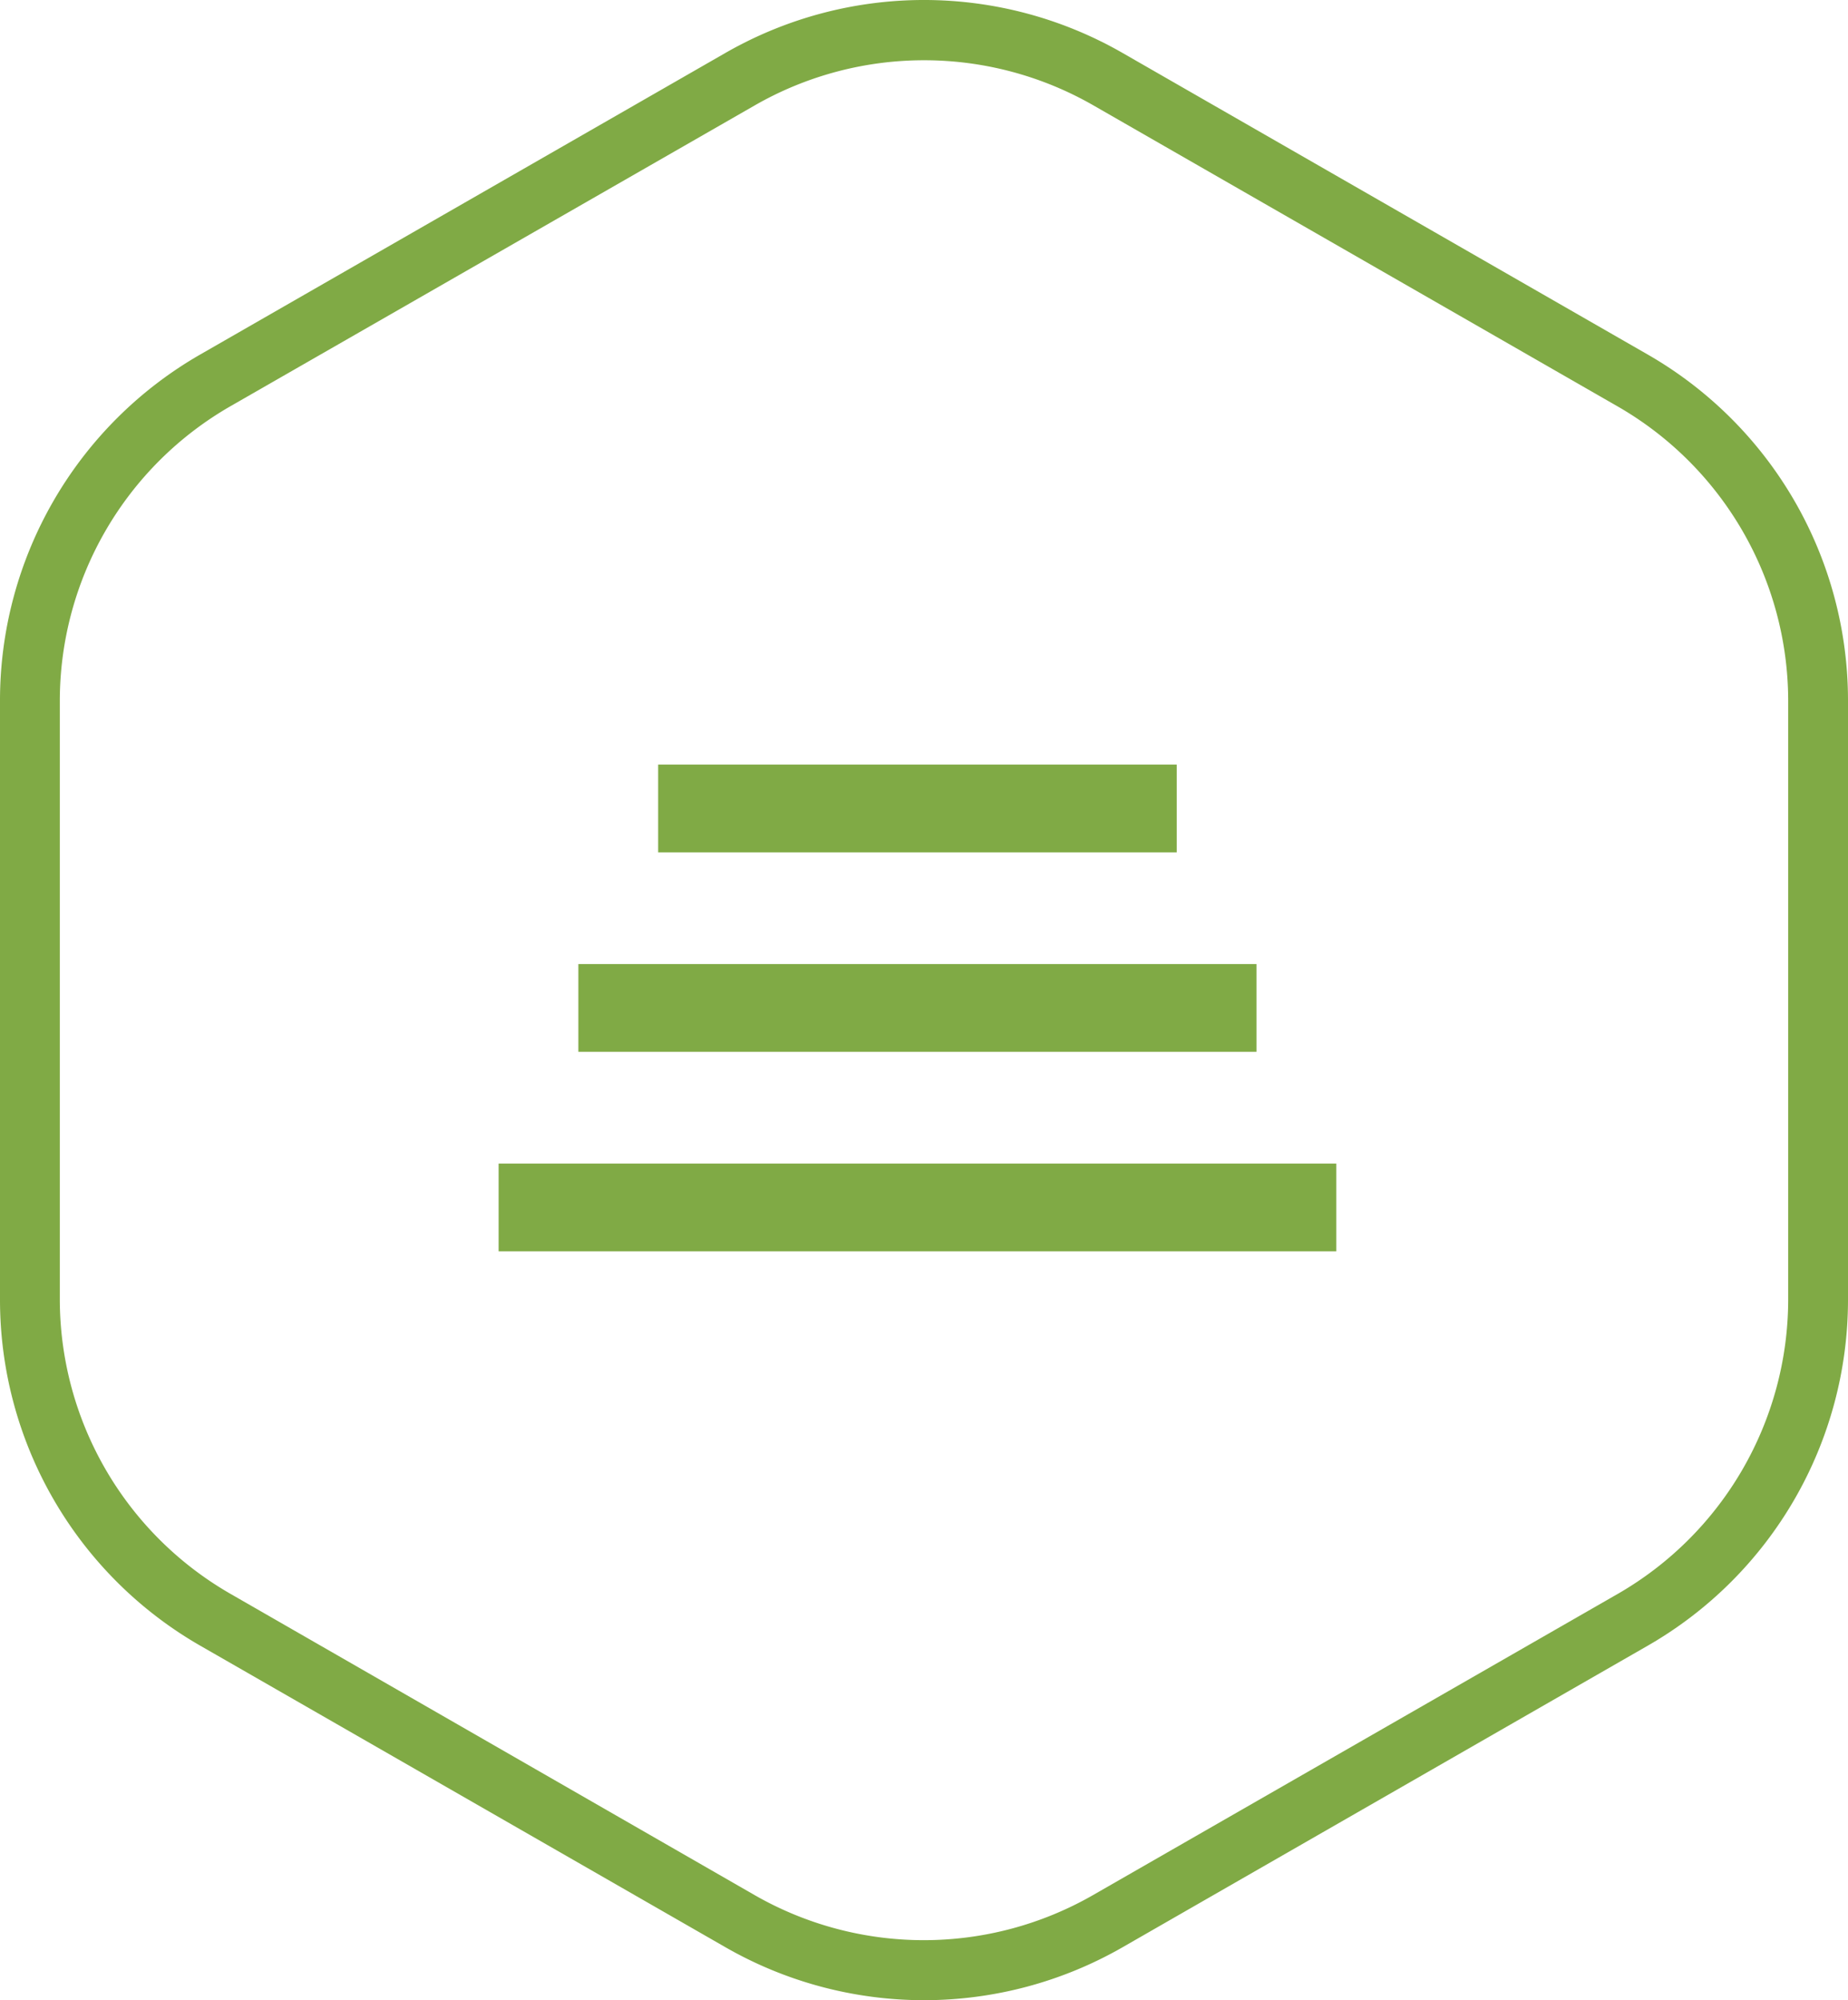 <svg xmlns="http://www.w3.org/2000/svg" width="40.876" height="44.232" viewBox="0 0 40.876 44.232">
  <g id="_8" data-name="8" transform="translate(119 132.116)">
    <g id="Сгруппировать_42958" data-name="Сгруппировать 42958" transform="translate(80.165 -100.452)">
      <path id="Многоугольник_11" data-name="Многоугольник 11" d="M15.491,1.323a7.518,7.518,0,0,0-6.5,3.766L2.319,16.7a7.525,7.525,0,0,0,0,7.468L8.987,35.787a7.518,7.518,0,0,0,6.5,3.766H28.741a7.518,7.518,0,0,0,6.5-3.766l6.667-11.613a7.525,7.525,0,0,0,0-7.468L35.244,5.089a7.518,7.518,0,0,0-6.5-3.766H15.491m0-1.323h13.25a8.823,8.823,0,0,1,7.652,4.43l6.668,11.615a8.823,8.823,0,0,1,0,8.785L36.392,36.446a8.823,8.823,0,0,1-7.652,4.43H15.491a8.823,8.823,0,0,1-7.652-4.43L1.171,24.831a8.823,8.823,0,0,1,0-8.785L7.839,4.43A8.823,8.823,0,0,1,15.491,0Z" transform="translate(-199.165 12.568) rotate(-90)" fill="#80aa45"/>
      <rect id="Прямоугольник_3086" data-name="Прямоугольник 3086" width="11.47" height="1.941" transform="translate(-184.607 -14.756)" fill="#80aa45"/>
      <rect id="Прямоугольник_3087" data-name="Прямоугольник 3087" width="18.528" height="1.941" transform="translate(-188.136 -5.933)" fill="#80aa45"/>
      <rect id="Прямоугольник_3088" data-name="Прямоугольник 3088" width="14.999" height="1.941" transform="translate(-186.372 -10.345)" fill="#80aa45"/>
    </g>
  </g>
</svg>
